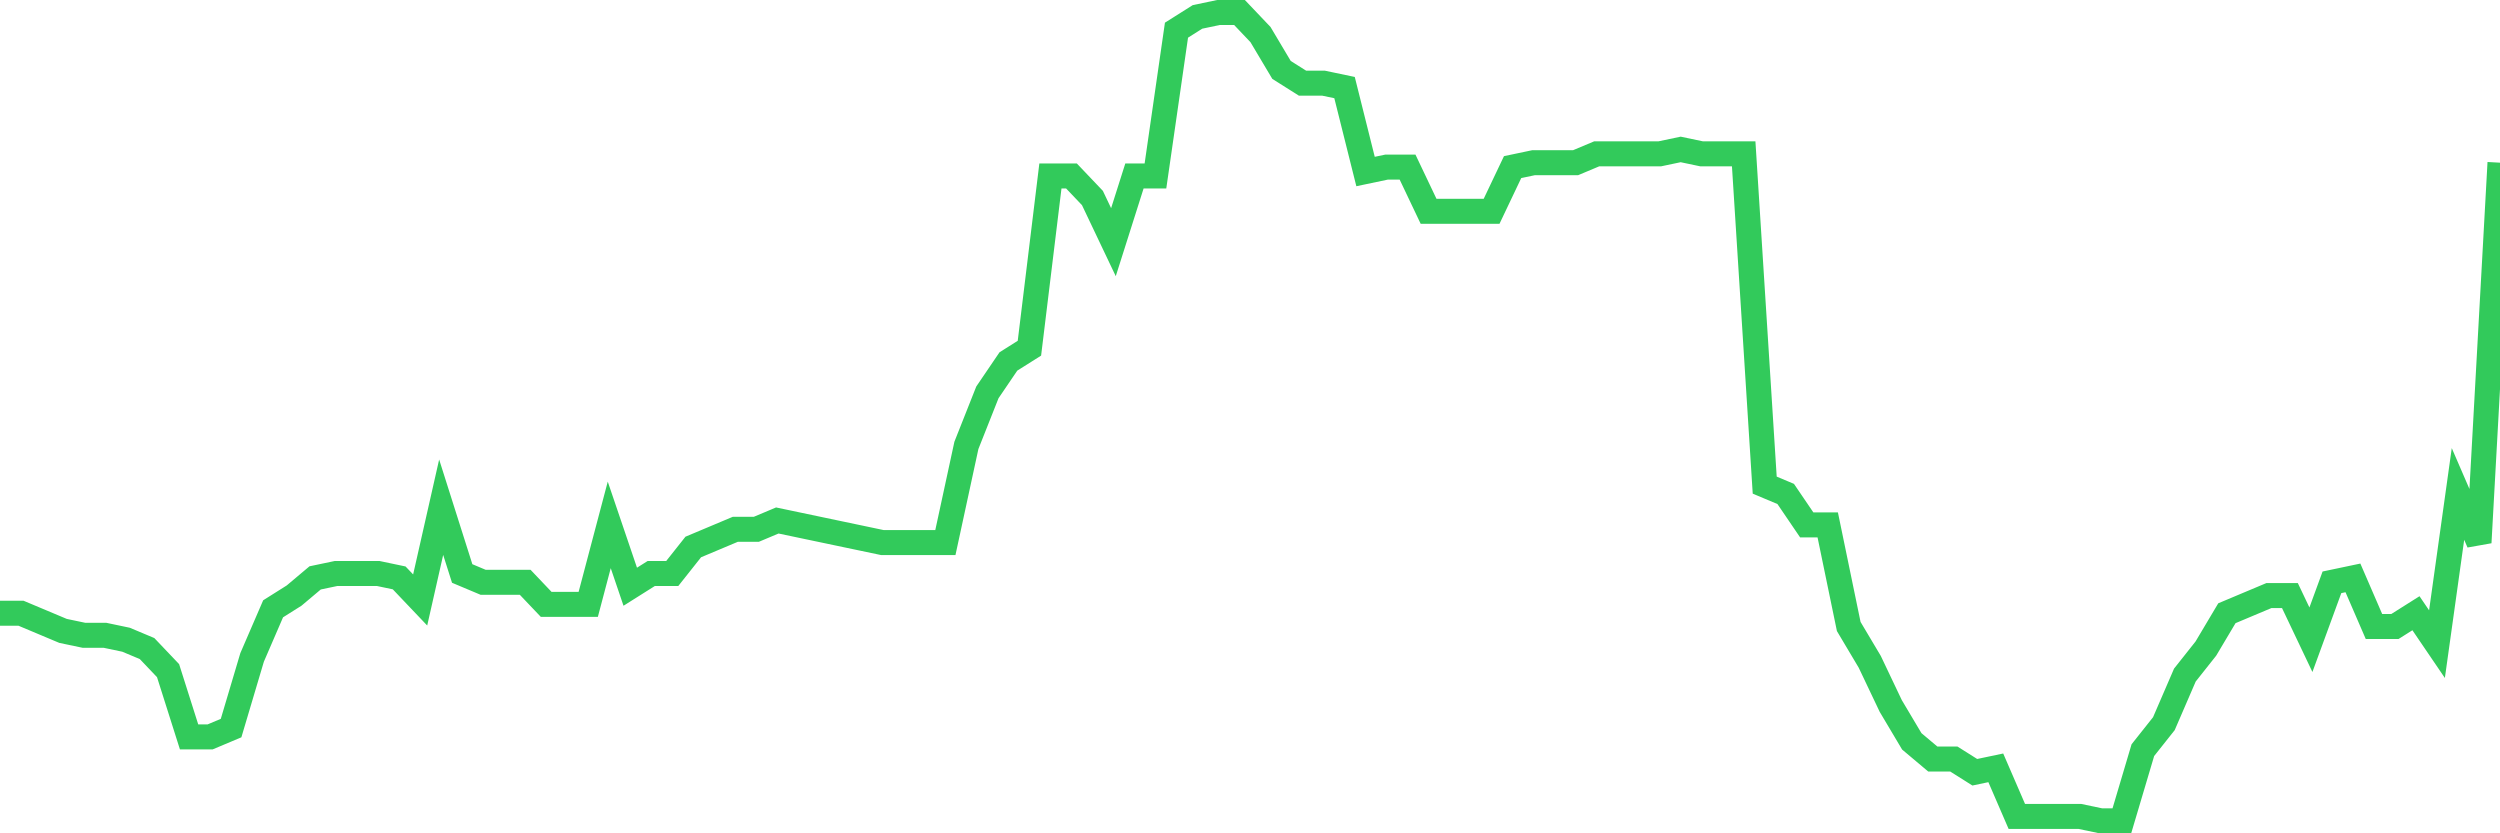 <svg
  xmlns="http://www.w3.org/2000/svg"
  xmlns:xlink="http://www.w3.org/1999/xlink"
  width="120"
  height="40"
  viewBox="0 0 120 40"
  preserveAspectRatio="none"
>
  <polyline
    points="0,29.435 1.008,29.435 2.017,29.859 3.025,30.283 4.034,30.495 5.042,30.495 6.05,30.707 7.059,31.131 8.067,32.191 9.076,35.372 10.084,35.372 11.092,34.948 12.101,31.555 13.109,29.223 14.118,28.587 15.126,27.739 16.134,27.527 17.143,27.527 18.151,27.527 19.16,27.739 20.168,28.799 21.176,24.346 22.185,27.527 23.193,27.951 24.202,27.951 25.21,27.951 26.218,29.011 27.227,29.011 28.235,29.011 29.244,25.195 30.252,28.163 31.261,27.527 32.269,27.527 33.277,26.255 34.286,25.831 35.294,25.407 36.303,25.407 37.311,24.983 38.319,25.195 39.328,25.407 40.336,25.619 41.345,25.831 42.353,26.043 43.361,26.043 44.37,26.043 45.378,26.043 46.387,21.378 47.395,18.834 48.403,17.35 49.412,16.714 50.42,8.445 51.429,8.445 52.437,9.505 53.445,11.625 54.454,8.445 55.462,8.445 56.471,1.448 57.479,0.812 58.487,0.6 59.496,0.6 60.504,1.66 61.513,3.356 62.521,3.992 63.529,3.992 64.538,4.204 65.546,8.233 66.555,8.021 67.563,8.021 68.571,10.141 69.58,10.141 70.588,10.141 71.597,10.141 72.605,8.021 73.613,7.809 74.622,7.809 75.63,7.809 76.639,7.385 77.647,7.385 78.655,7.385 79.664,7.385 80.672,7.173 81.681,7.385 82.689,7.385 83.697,7.385 84.706,23.286 85.714,23.71 86.723,25.195 87.731,25.195 88.739,30.071 89.748,31.767 90.756,33.887 91.765,35.584 92.773,36.432 93.782,36.432 94.79,37.068 95.798,36.856 96.807,39.188 97.815,39.188 98.824,39.188 99.832,39.188 100.84,39.4 101.849,39.4 102.857,36.008 103.866,34.736 104.874,32.403 105.882,31.131 106.891,29.435 107.899,29.011 108.908,28.587 109.916,28.587 110.924,30.707 111.933,27.951 112.941,27.739 113.95,30.071 114.958,30.071 115.966,29.435 116.975,30.919 117.983,23.71 118.992,26.043 120,7.809"
    fill="none"
    stroke="#32ca5b"
    stroke-width="1.2"
  >
  </polyline>
</svg>